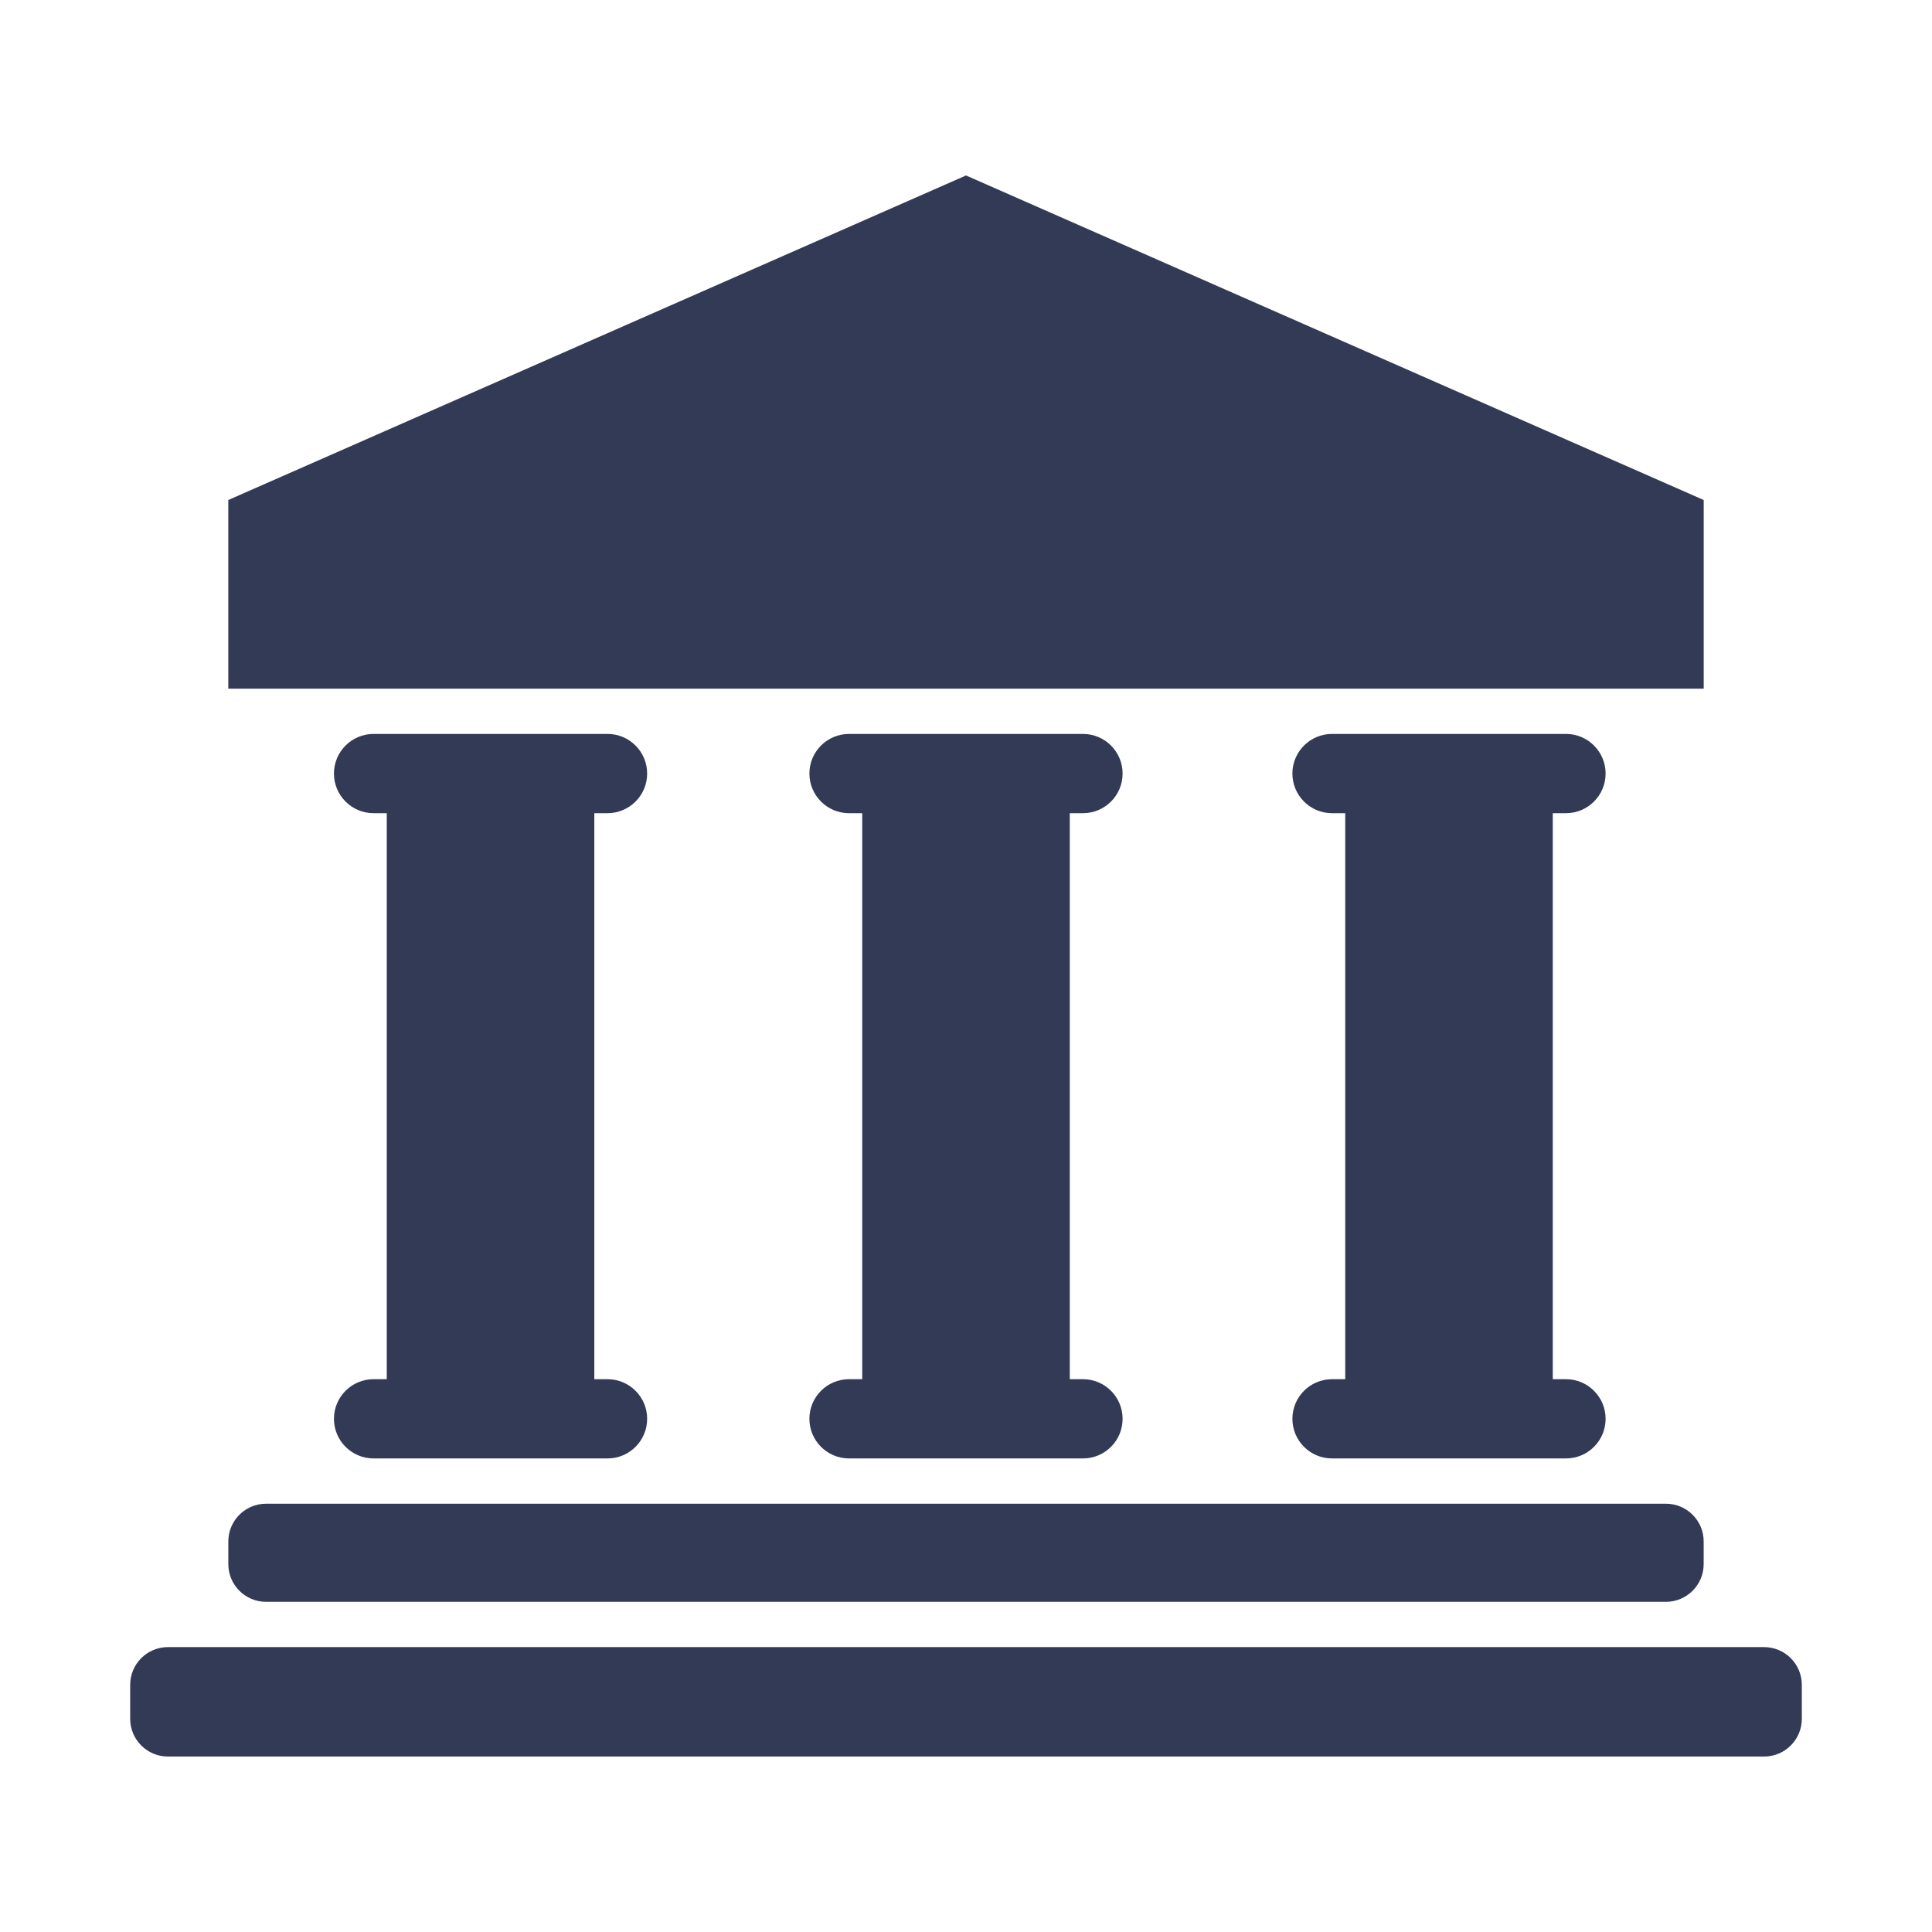 <?xml version="1.0" encoding="utf-8"?>
<!-- Generator: Adobe Illustrator 16.0.0, SVG Export Plug-In . SVG Version: 6.00 Build 0)  -->
<!DOCTYPE svg PUBLIC "-//W3C//DTD SVG 1.1//EN" "http://www.w3.org/Graphics/SVG/1.1/DTD/svg11.dtd">
<svg version="1.1" id="Layer_1" xmlns="http://www.w3.org/2000/svg" xmlns:xlink="http://www.w3.org/1999/xlink" x="0px" y="0px"
	 width="512px" height="512px" viewBox="0 0 512 512" enable-background="new 0 0 512 512" xml:space="preserve">
<g>
	<polygon fill="#333A56" points="451.5,132.5 451.482,132.5 353.74,89.5 256,46.5 158.26,89.5 60.519,132.5 60.5,132.5 60.5,182.5
		451.5,182.5 	"/>
	<path fill="#333A56" d="M99,365.5c-5.799,0-10.5,4.701-10.5,10.5s4.701,10.5,10.5,10.5h62c5.799,0,10.5-4.701,10.5-10.5
		s-4.701-10.5-10.5-10.5h-3.5v-150h3.5c5.799,0,10.5-4.701,10.5-10.5s-4.701-10.5-10.5-10.5H99c-5.799,0-10.5,4.701-10.5,10.5
		s4.701,10.5,10.5,10.5h3.5v150H99z"/>
	<path fill="#333A56" d="M225,365.5c-5.799,0-10.5,4.701-10.5,10.5s4.701,10.5,10.5,10.5h62c5.799,0,10.5-4.701,10.5-10.5
		s-4.701-10.5-10.5-10.5h-3.5v-150h3.5c5.799,0,10.5-4.701,10.5-10.5s-4.701-10.5-10.5-10.5h-62c-5.799,0-10.5,4.701-10.5,10.5
		s4.701,10.5,10.5,10.5h3.5v150H225z"/>
	<path fill="#333A56" d="M353,365.5c-5.799,0-10.5,4.701-10.5,10.5s4.701,10.5,10.5,10.5h62c5.799,0,10.5-4.701,10.5-10.5
		s-4.701-10.5-10.5-10.5h-3.5v-150h3.5c5.799,0,10.5-4.701,10.5-10.5s-4.701-10.5-10.5-10.5h-62c-5.799,0-10.5,4.701-10.5,10.5
		s4.701,10.5,10.5,10.5h3.5v150H353z"/>
	<path fill="#333A56" d="M60.51,408.5v6c0,5.522,4.477,10,10,10h370.98c5.522,0,10-4.478,10-10v-6c0-5.522-4.478-10-10-10H70.51
		C64.987,398.5,60.51,402.977,60.51,408.5z"/>
	<path fill="#333A56" d="M467.5,436.5h-423c-5.523,0-10,4.478-10,10v9c0,5.522,4.477,10,10,10h423c5.522,0,10-4.478,10-10v-9
		C477.5,440.977,473.023,436.5,467.5,436.5z"/>
</g>
</svg>

